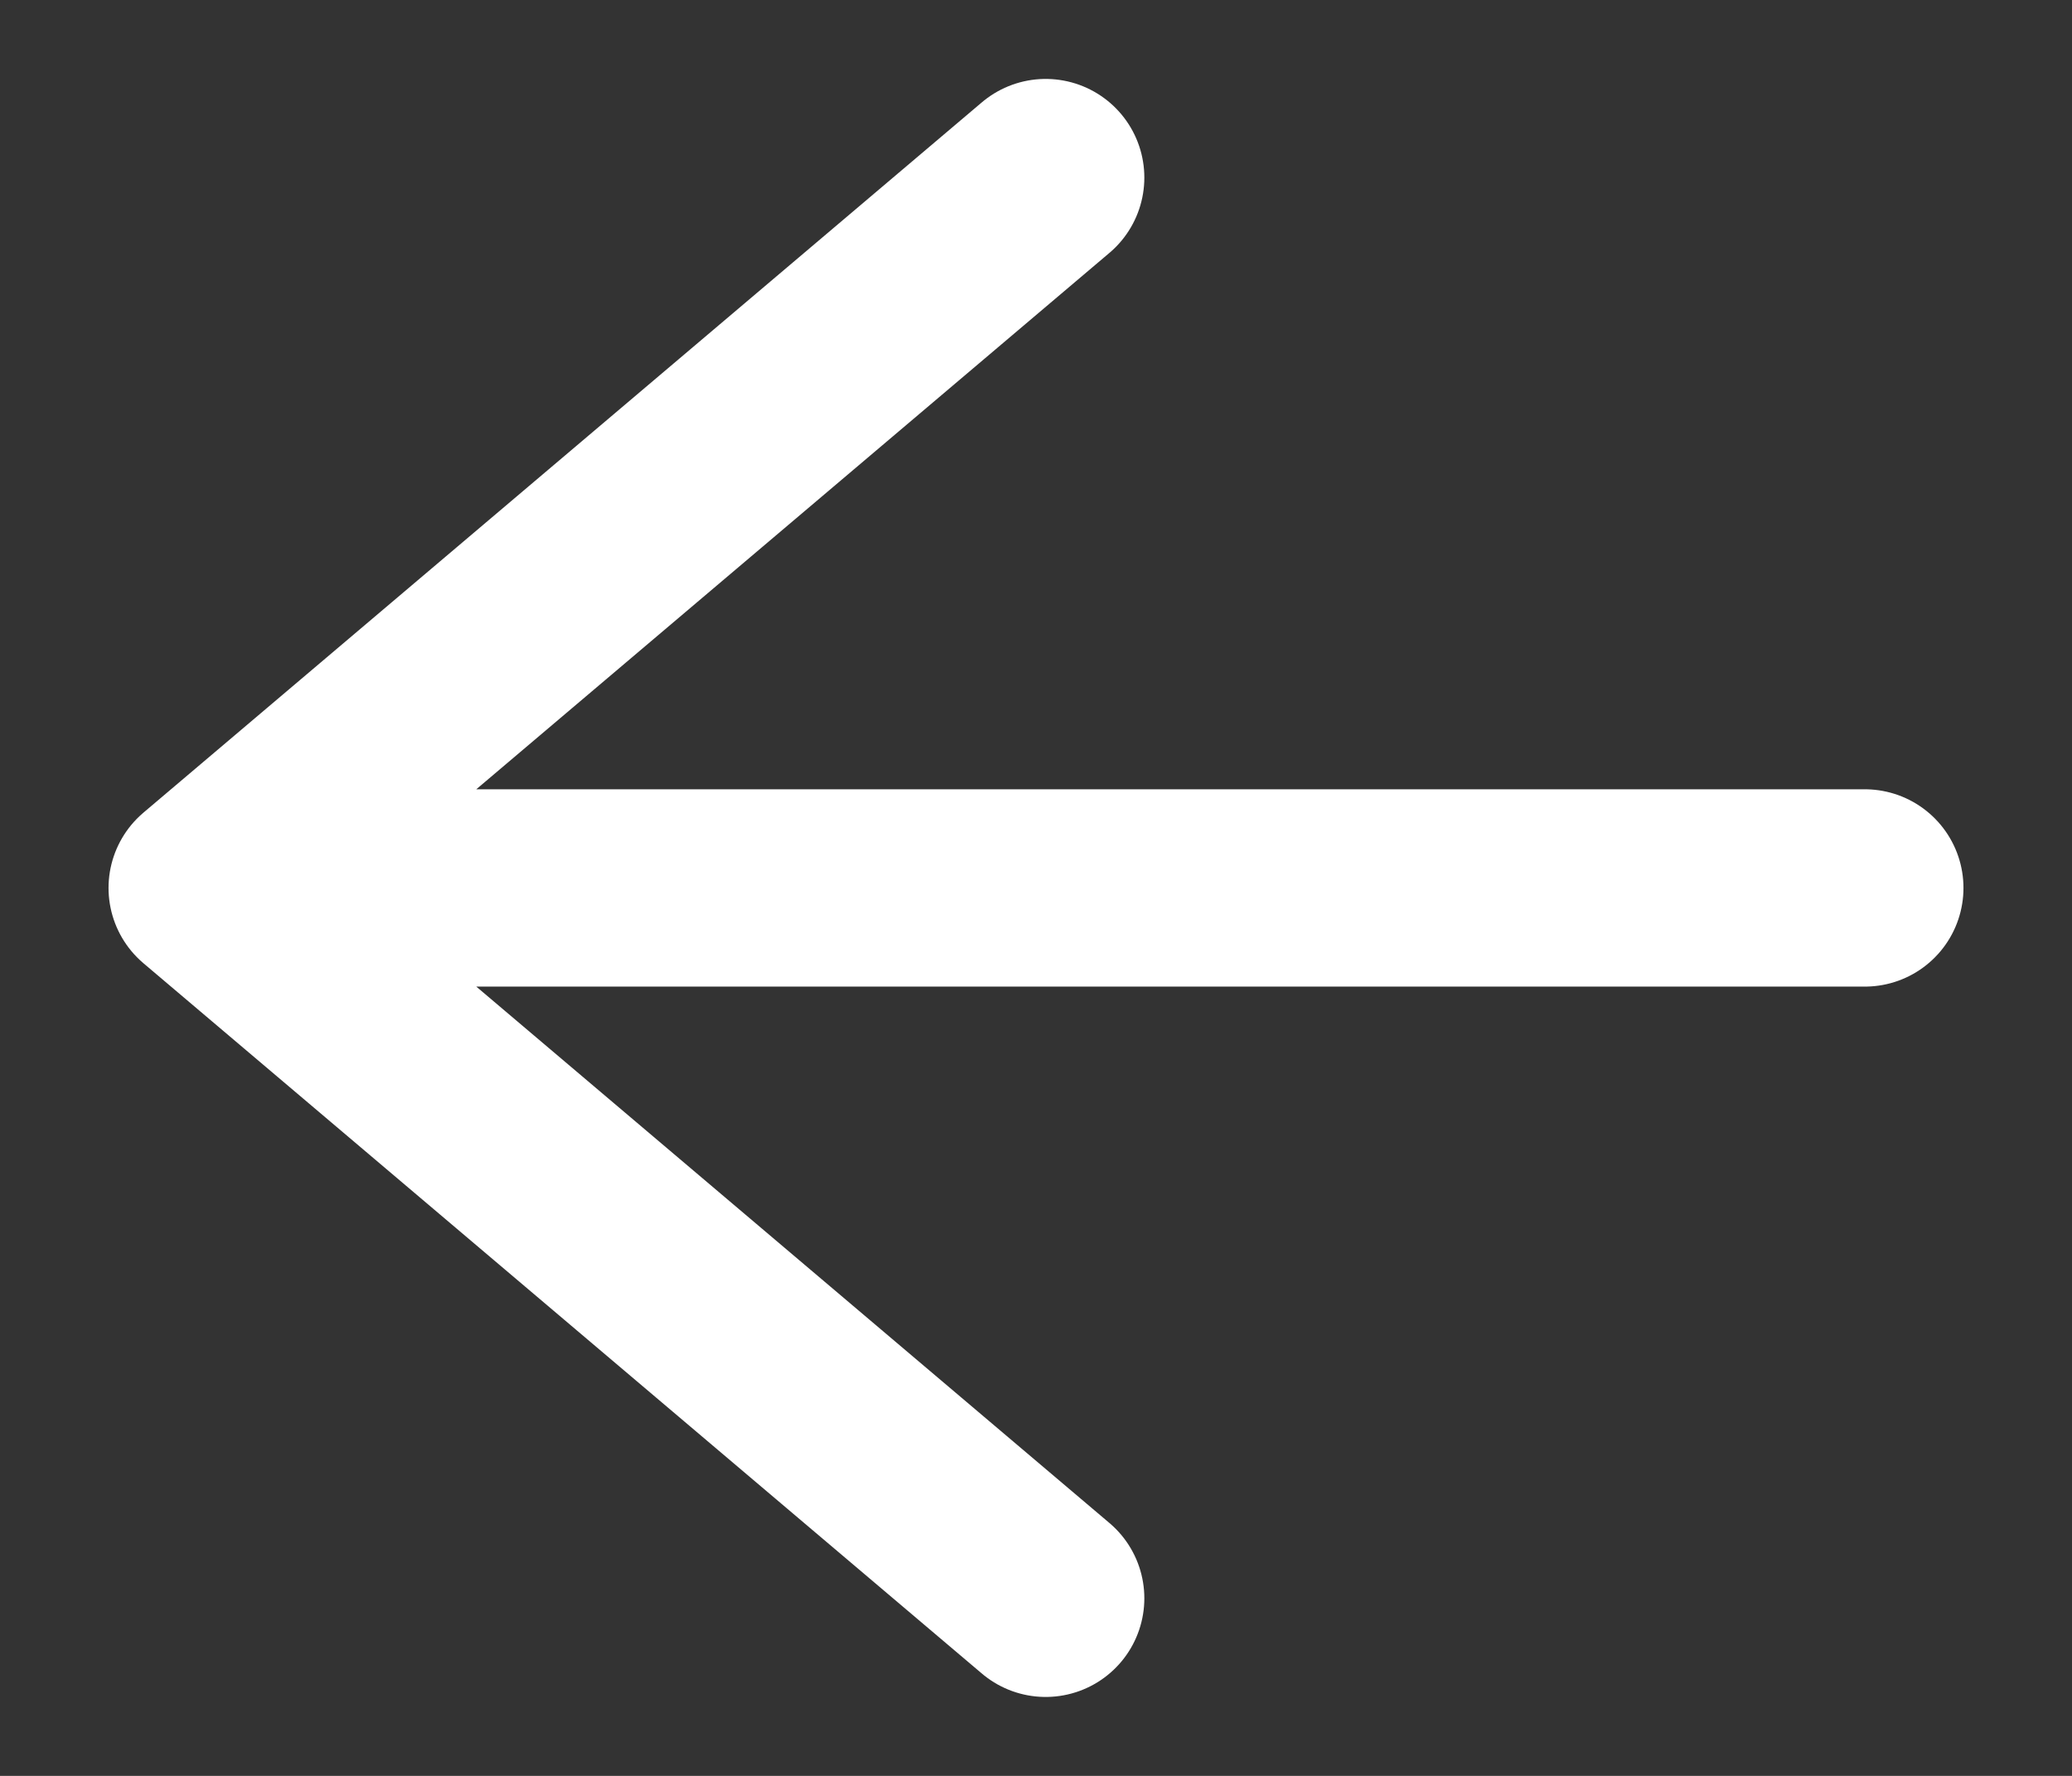 <svg width="21" height="18" viewBox="0 0 21 18" fill="none" xmlns="http://www.w3.org/2000/svg">
<rect x="0" y="0" width="21" height="18" fill="#333333" stroke="none"/>
<g clip-path="url(#clip0_599_648)">
<path d="M10.598 16.2L2.1 9L10.598 1.8M18.9 9L2.338 9" stroke="white" stroke-width="2" stroke-miterlimit="10" stroke-linecap="round" stroke-linejoin="round"/>
</g>
<defs>
<clipPath id="clip0_599_648">
<rect width="21" height="18" fill="white" transform="translate(21 18) rotate(-180)"/>
</clipPath>
</defs>
</svg>
